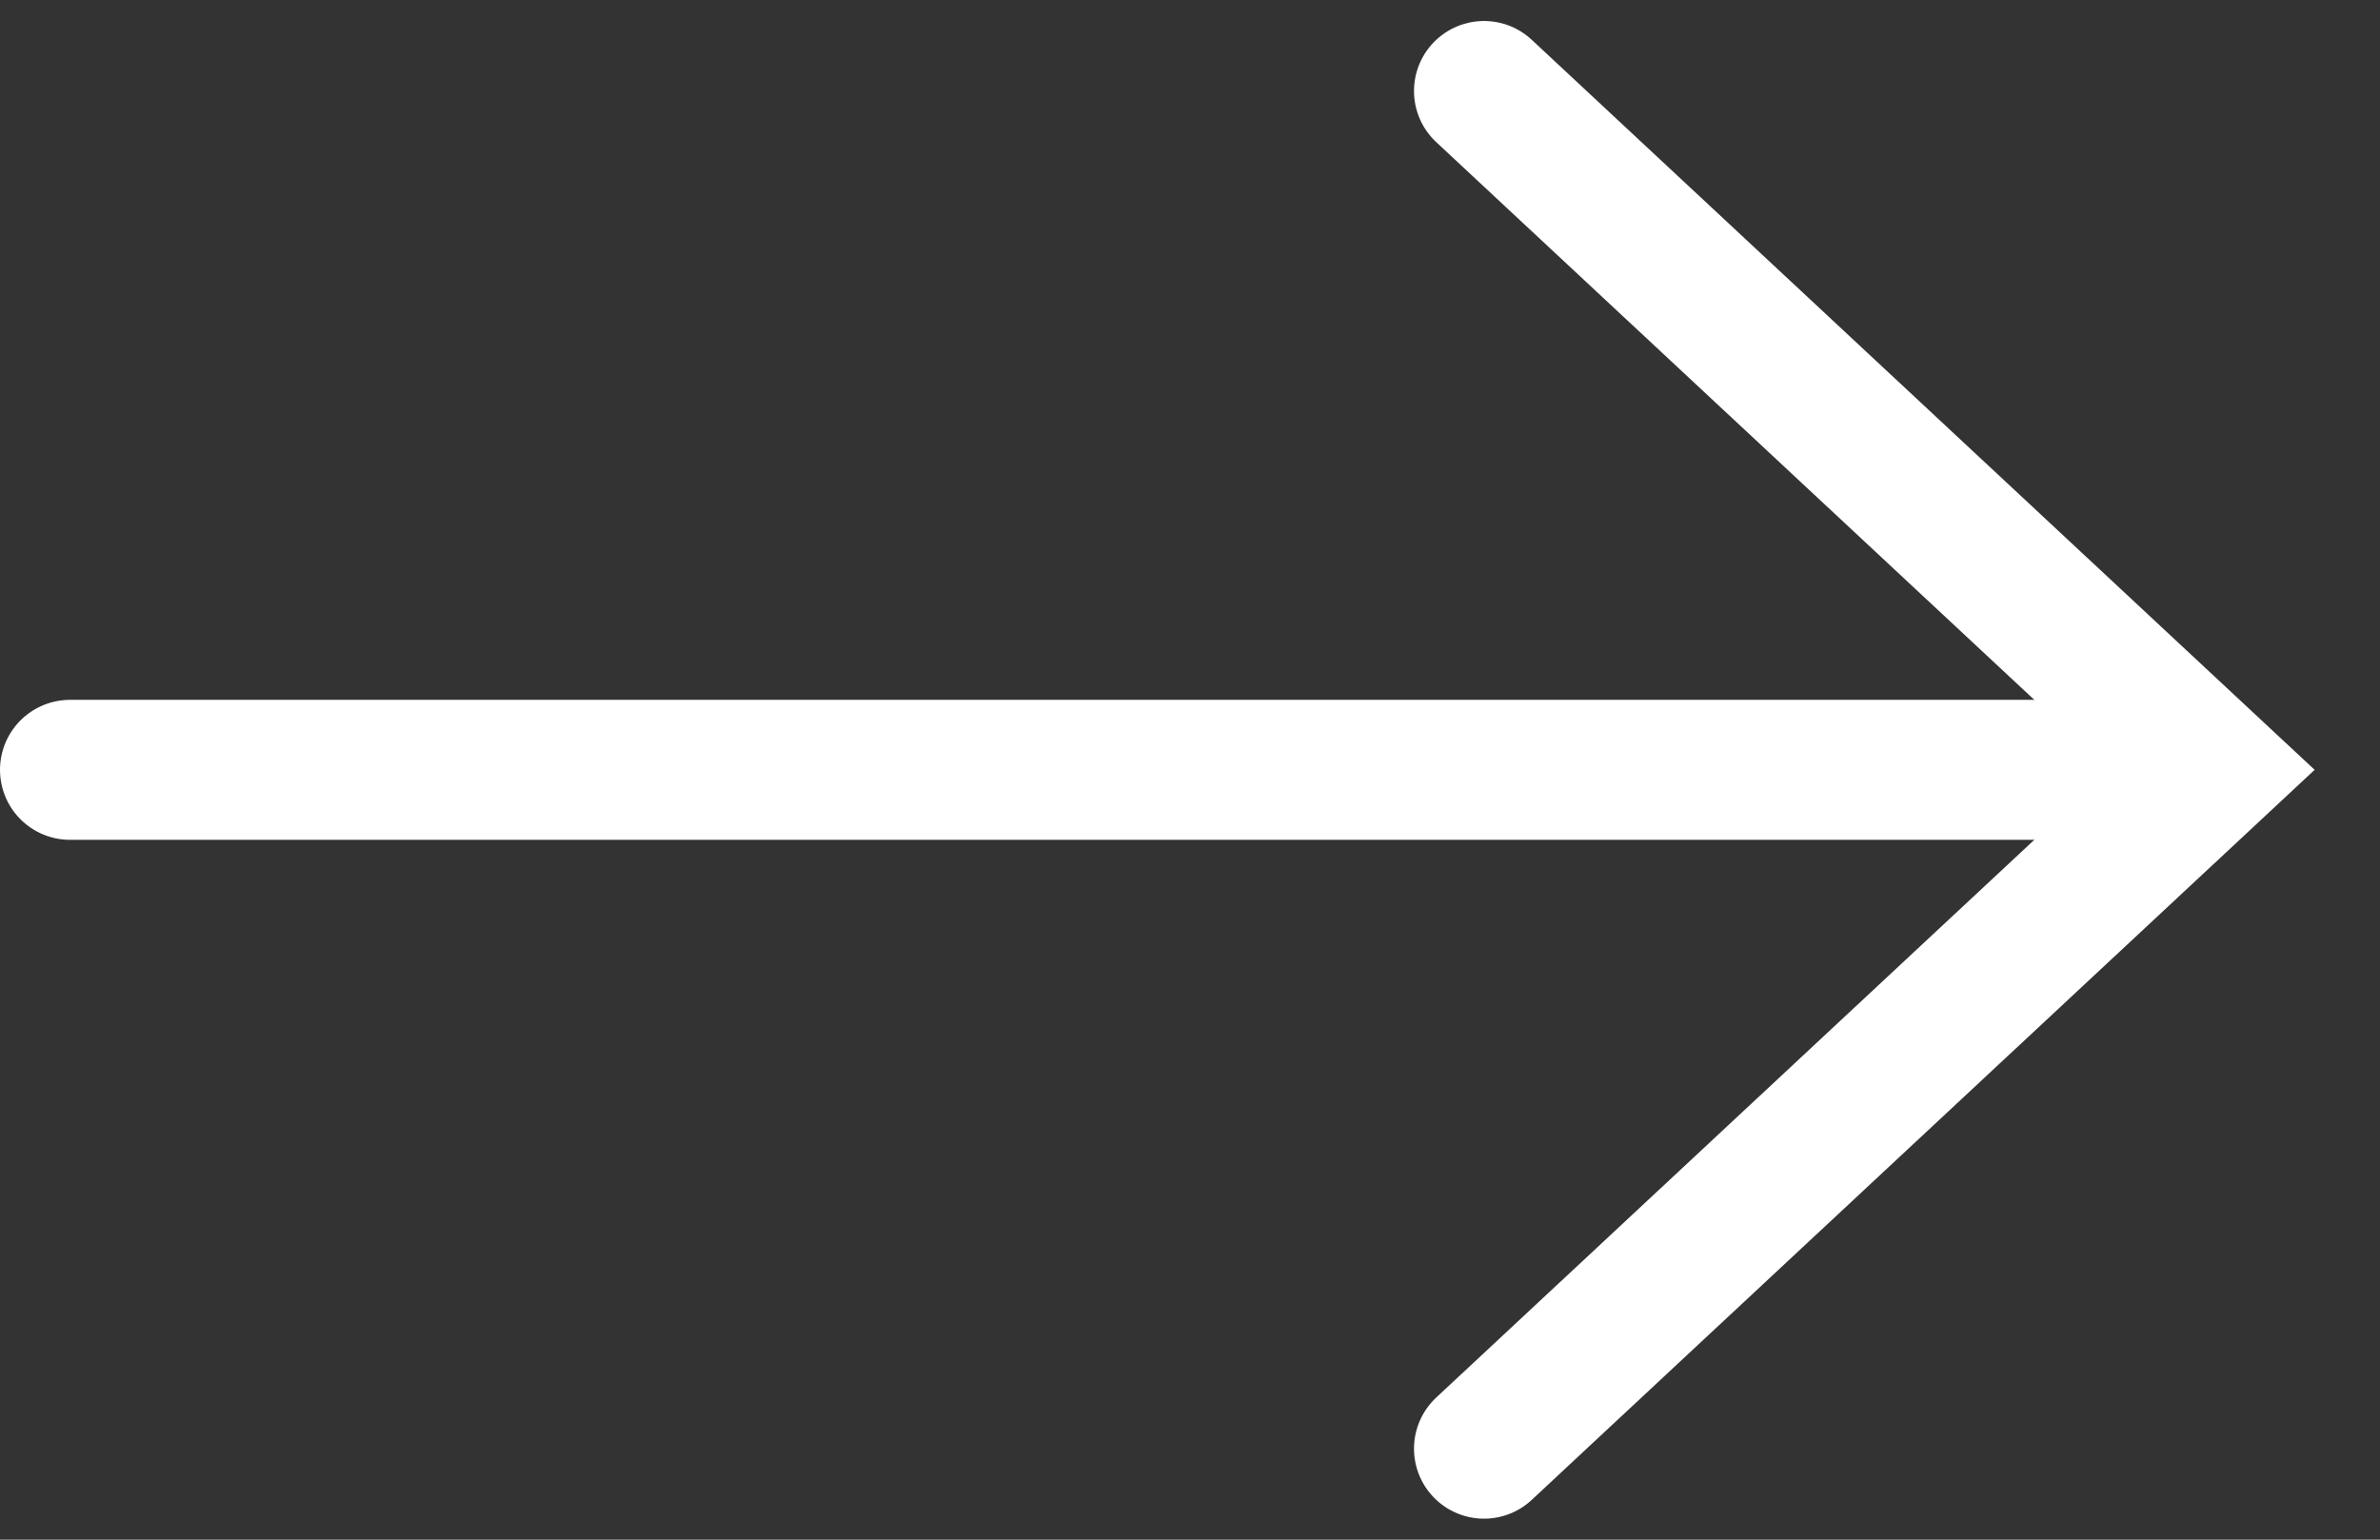 <svg width="34" height="22" viewBox="0 0 34 22" fill="none" xmlns="http://www.w3.org/2000/svg">
<rect x="0" y="0" width="34" height="22" fill="#333333" stroke="none"/>
<g clip-path="url(#clip0)">
<path d="M1 11H30.8" stroke="white" stroke-width="2" stroke-miterlimit="10" stroke-linecap="round"/>
<path d="M21.2 1.3L31.6 11L21.2 20.7" stroke="white" stroke-width="2" stroke-miterlimit="10" stroke-linecap="round"/>
</g>
<defs>
<clipPath id="clip0">
<rect width="33.1" height="21.4" fill="white" transform="translate(0 0.3)"/>
</clipPath>
</defs>
</svg>
